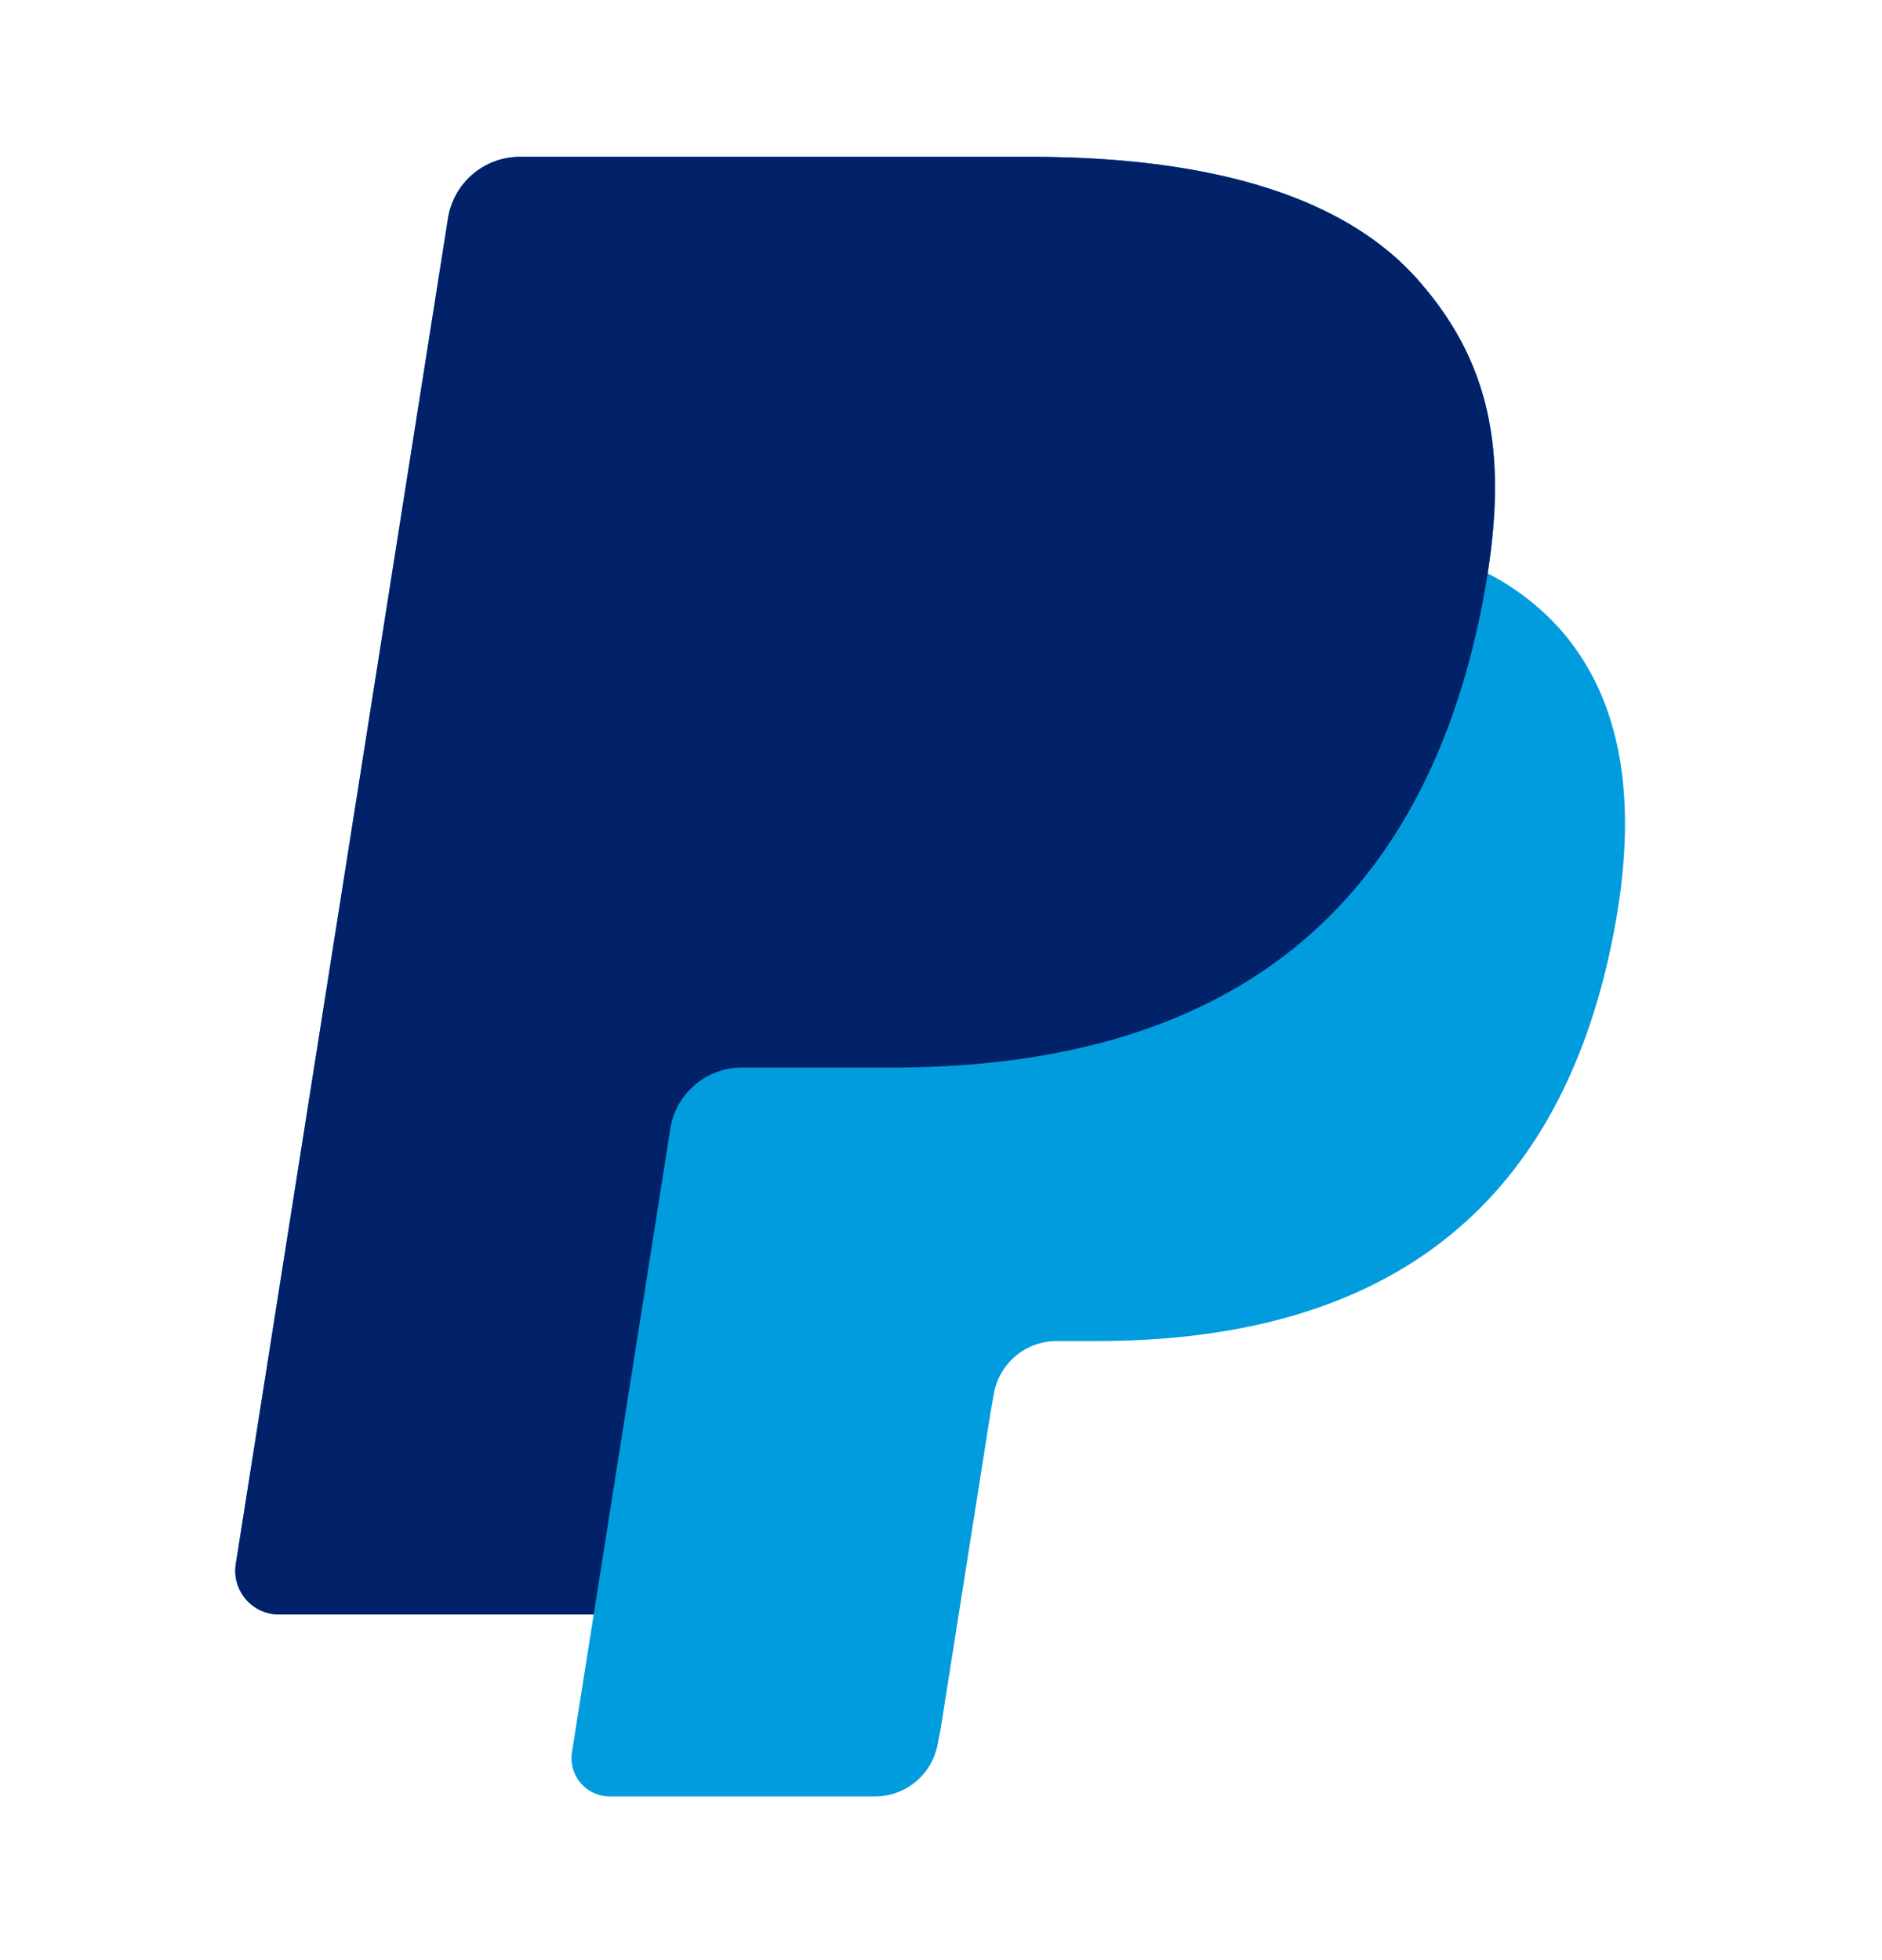 <svg width="24" height="25" xmlns="http://www.w3.org/2000/svg"><g fill="none" fill-rule="evenodd"><path d="M18.971 7.313c.255-1.627-.002-2.734-.882-3.736C17.121 2.473 15.371 2 13.131 2H6.632a.93.93 0 0 0-.919.785L3.007 19.947a.558.558 0 0 0 .551.645h4.013l-.277 1.756a.488.488 0 0 0 .482.564h3.382c.4 0 .74-.29.803-.686l.034-.172.637-4.04.04-.224a.813.813 0 0 1 .804-.686h.506c3.277 0 5.842-1.332 6.592-5.181.313-1.61.151-2.952-.677-3.896a3.222 3.222 0 0 0-.926-.714" fill="#009CDE"/><path d="M18.971 7.313c.255-1.627-.002-2.734-.882-3.736C17.121 2.473 15.371 2 13.131 2H6.632a.93.93 0 0 0-.919.785L3.007 19.947a.558.558 0 0 0 .551.645h4.013l1.008-6.391-.032.2a.926.926 0 0 1 .916-.785h1.907c3.745 0 6.678-1.522 7.535-5.922.025-.13.047-.257.066-.38" fill="#012169"/></g></svg>